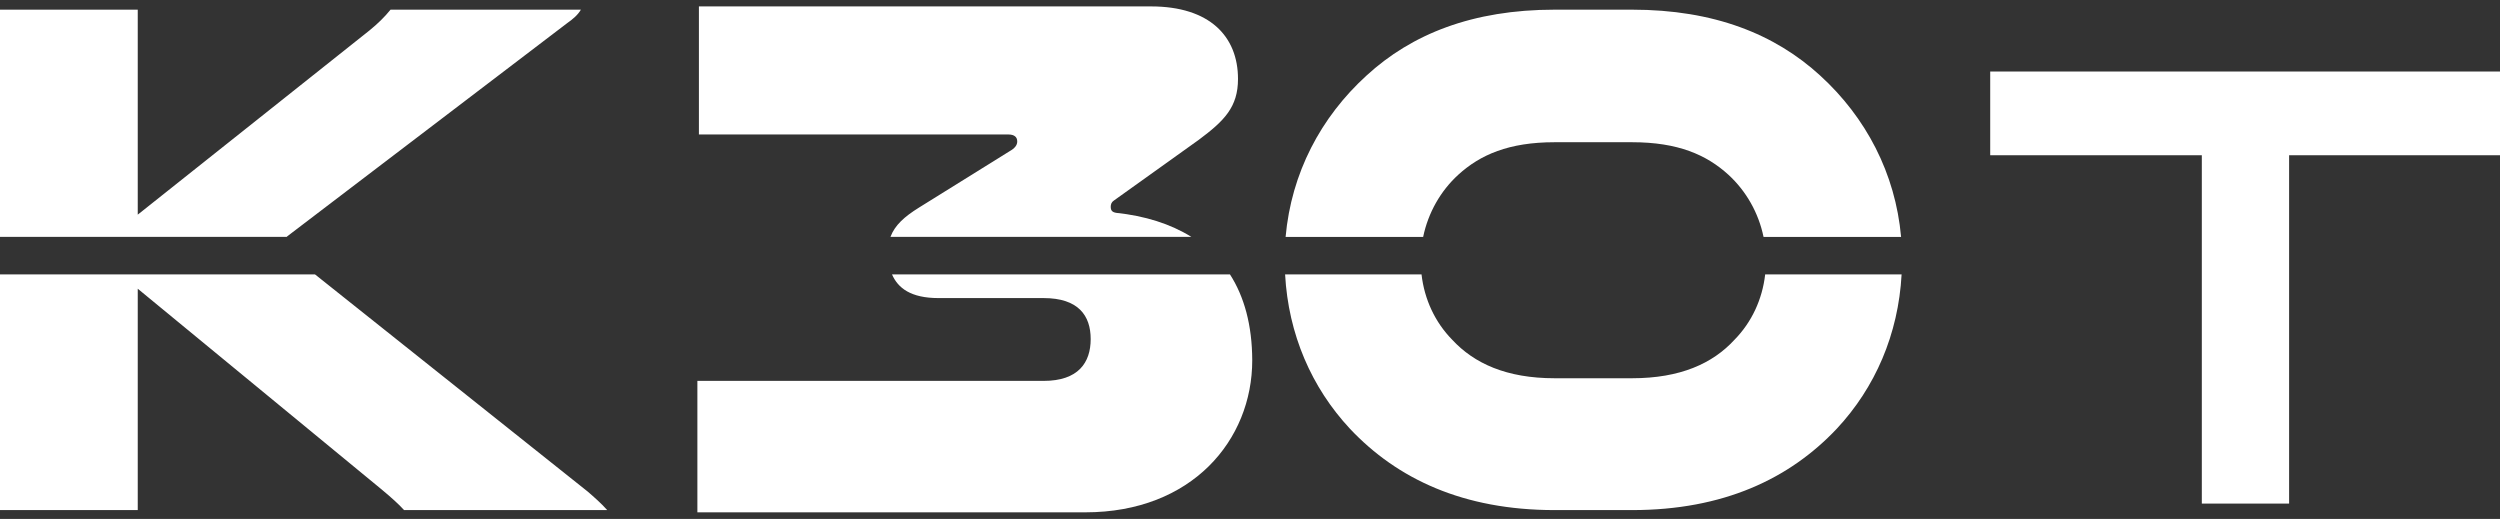 <?xml version="1.0" encoding="utf-8"?>
<!-- Generator: Adobe Illustrator 25.2.1, SVG Export Plug-In . SVG Version: 6.00 Build 0)  -->
<svg version="1.1" id="Слой_1" xmlns="http://www.w3.org/2000/svg" xmlns:xlink="http://www.w3.org/1999/xlink" x="0px" y="0px"
	 viewBox="0 0 245.74 51.01" style="enable-background:new 0 0 245.74 51.01;" xml:space="preserve">
<rect x="0" y="0" width="245.74" height="51.01" fill="#333333" stroke="none"/>
<style type="text/css">
	.st0{fill:#FFFFFF;}
</style>
<g>
	<path class="st0" d="M28.26,23.21L55.77,2.26c0.52-0.36,1.04-0.8,1.33-1.31H38.39c-0.59,0.73-1.26,1.38-2.07,2.04L13.54,21.1V0.95
		H0v22.33h28.19C28.22,23.26,28.23,23.23,28.26,23.21z M143.34,17.18c2.15-1.96,4.96-3.2,9.47-3.2h7.62c4.51,0,7.32,1.24,9.47,3.2
		c1.74,1.6,2.96,3.74,3.45,6.11h13.52c-0.56-6.26-3.46-11.76-7.95-15.86c-4.44-4.07-10.43-6.48-18.49-6.48h-7.62
		c-8.06,0-14.05,2.4-18.49,6.48c-4.5,4.1-7.39,9.59-7.95,15.86h13.52C140.38,20.92,141.6,18.77,143.34,17.18z M57.77,48.32
		L30.96,26.97H0v23.17h13.54V28.38L37.5,48.1c0.96,0.8,1.7,1.46,2.22,2.04h19.97C59.1,49.48,58.44,48.9,57.77,48.32z M173.51,26.97
		c-0.28,2.46-1.33,4.71-3.02,6.43c-2.14,2.33-5.33,3.78-10.06,3.78h-7.62c-4.73,0-7.91-1.46-10.06-3.78
		c-1.69-1.72-2.74-3.97-3.02-6.43h-13.41c0.32,5.89,2.6,11.12,6.37,15.17c4.66,4.95,11.17,8,20.12,8h7.62c8.95,0,15.46-3.06,20.12-8
		c3.77-4.04,6.05-9.28,6.37-15.17H173.51z"/>
	<polygon class="st0" points="245.74,7.03 195.63,7.03 195.63,15.26 216.43,15.26 216.43,49.5 225.01,49.5 225.01,15.26 
		245.74,15.26 	"/>
	<path class="st0" d="M99.99,13.9c0,0.37-0.23,0.67-0.76,0.97l-8.89,5.53c-1.45,0.9-2.38,1.74-2.81,2.88h29.57
		c-2.06-1.28-4.56-2.06-7.39-2.36c-0.38-0.07-0.53-0.22-0.53-0.6c0-0.22,0.07-0.45,0.3-0.6l8.36-5.98c2.51-1.87,3.85-3.22,3.85-5.98
		c0-4.18-2.78-7.13-8.55-7.13H68.7v12.59h30.46C99.69,13.23,99.99,13.46,99.99,13.9z M120.9,26.97H87.68
		c0.58,1.34,1.84,2.33,4.57,2.33h10.33c3.42,0,4.63,1.72,4.63,4.03c0,2.32-1.22,4.11-4.63,4.11H68.55v12.92h38.13
		c10.48,0,16.41-7.1,16.41-14.94C123.08,31.95,122.3,29.15,120.9,26.97z"/>
</g>
</svg>
